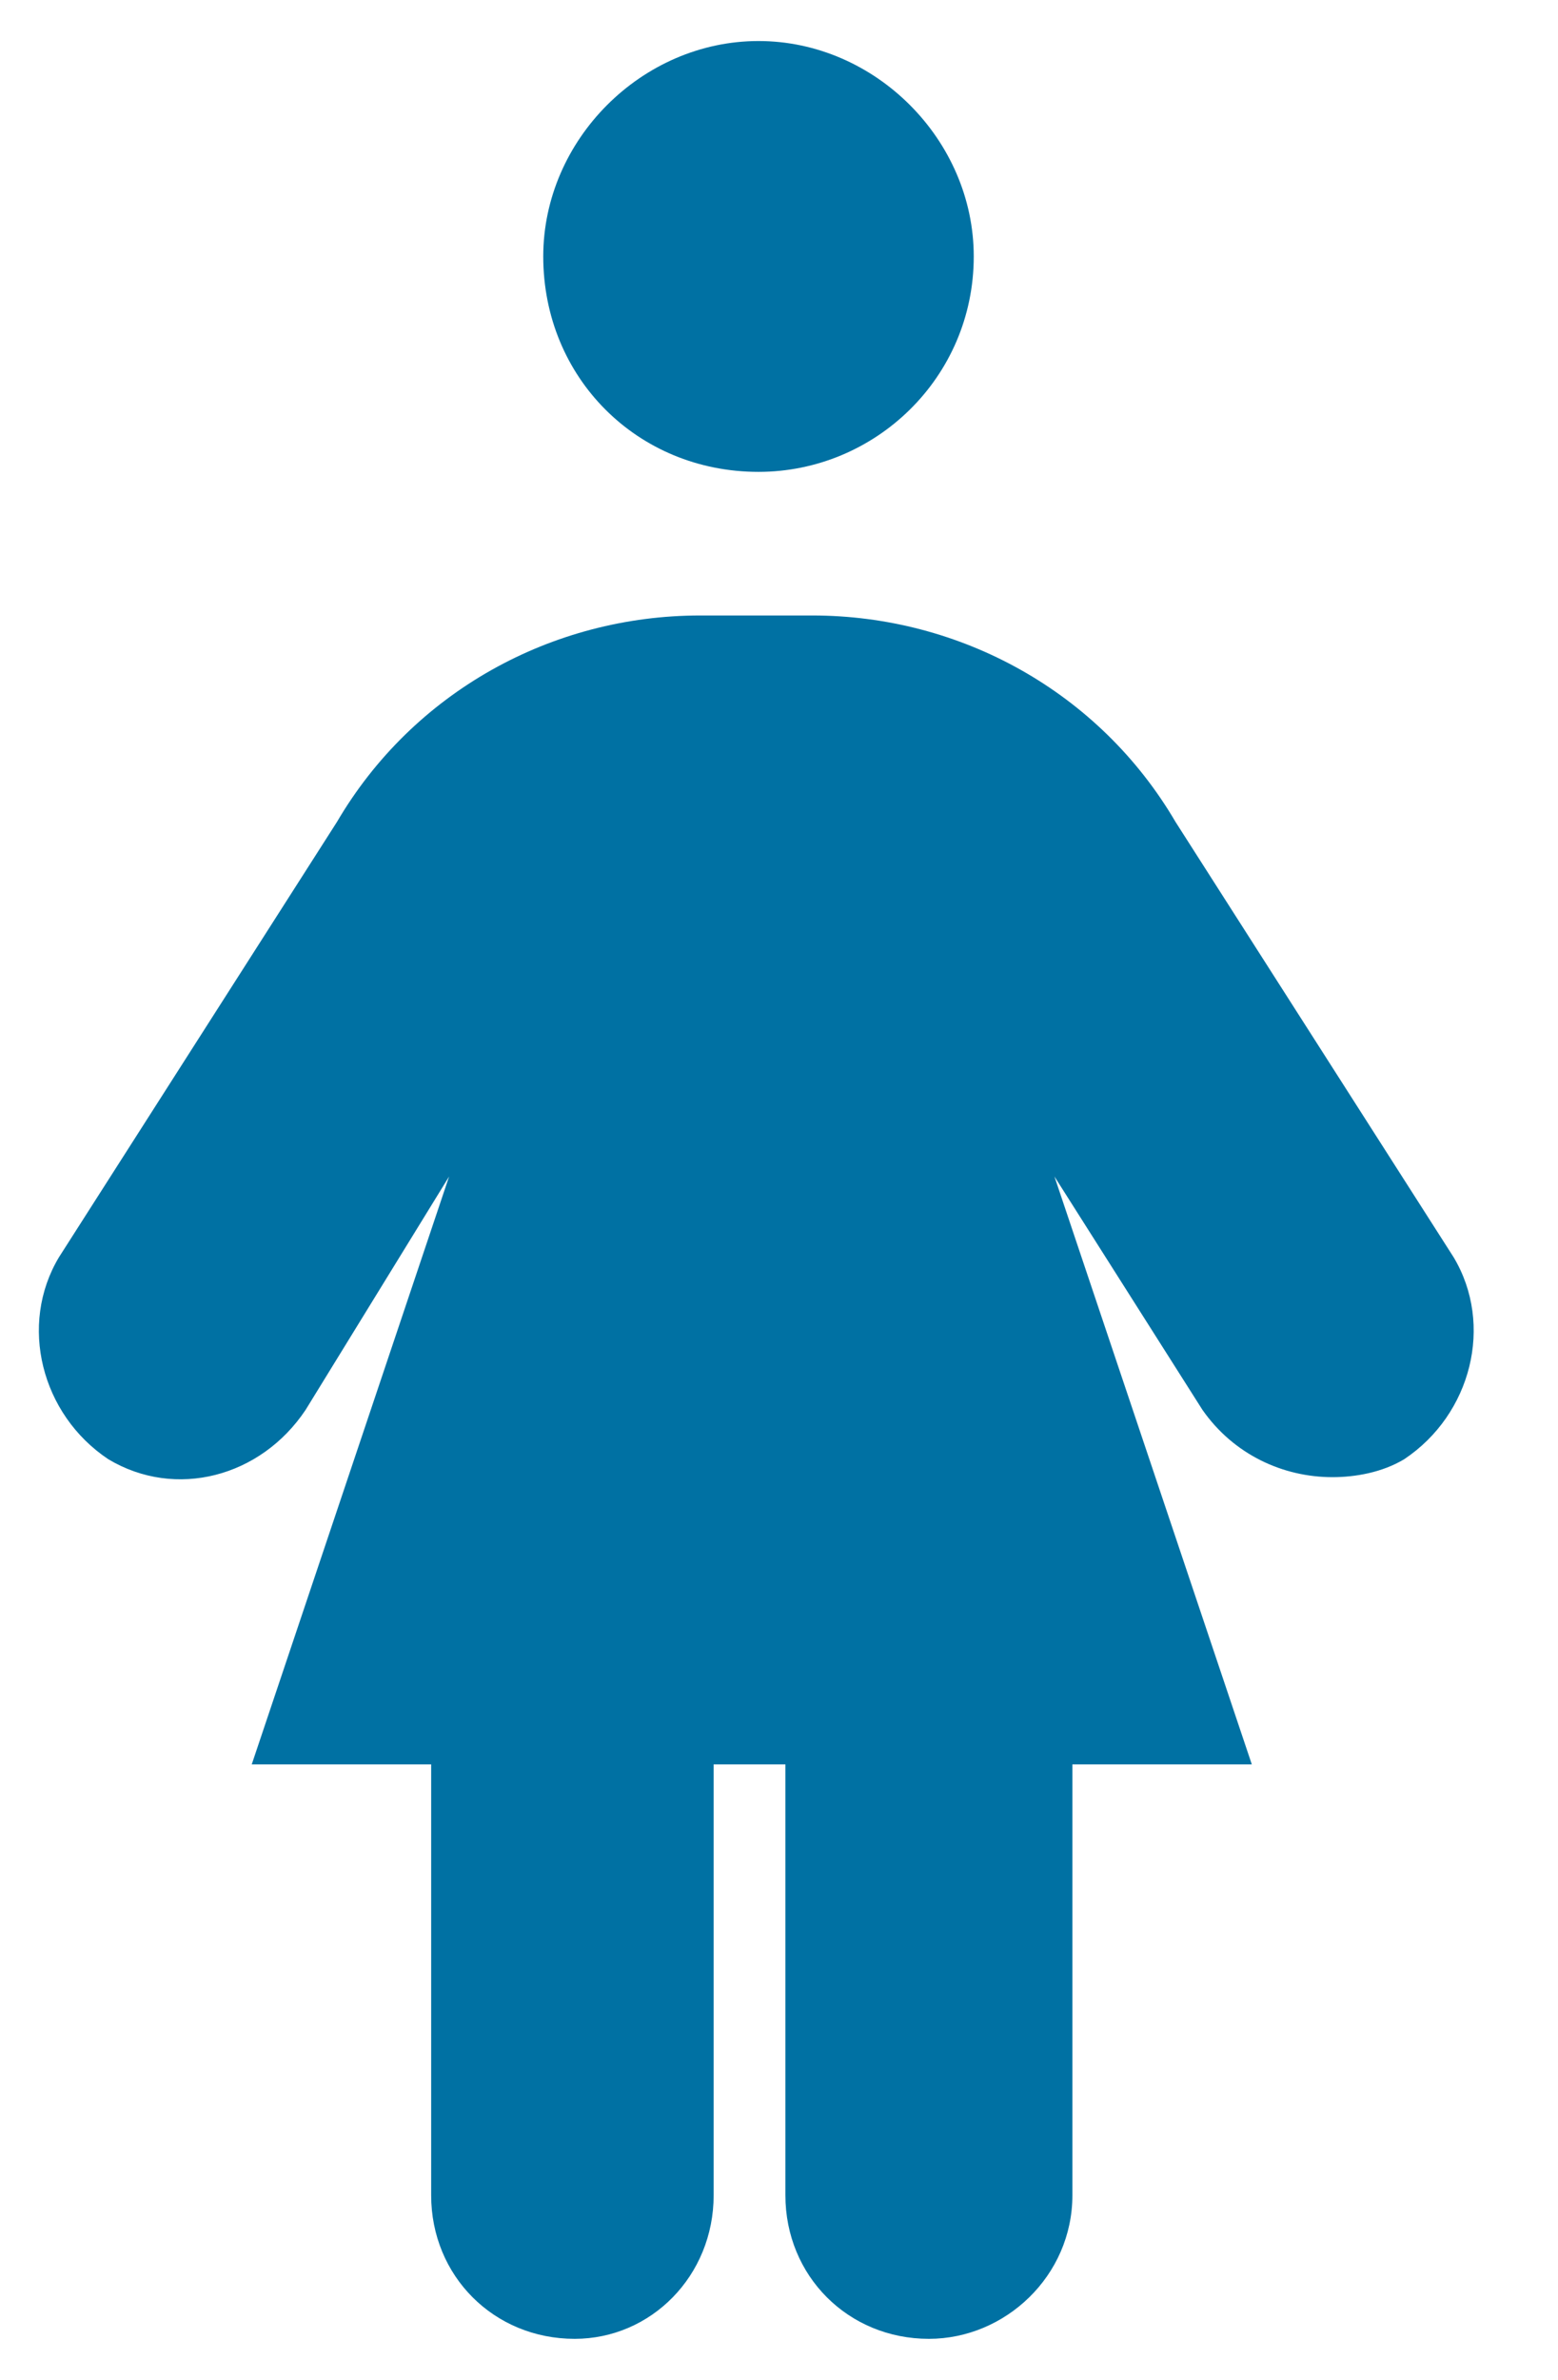 <svg width="19" height="29" viewBox="0 0 19 29" fill="none" xmlns="http://www.w3.org/2000/svg">
<path d="M9.25 5.75C7.773 5.75 6.625 4.602 6.625 3.125C6.625 1.703 7.828 0.5 9.25 0.5C10.672 0.5 11.875 1.703 11.875 3.125C11.875 4.602 10.672 5.75 9.25 5.75ZM17.727 15.32C18.219 16.141 17.945 17.234 17.125 17.781C16.852 17.945 16.523 18 16.25 18C15.648 18 15.047 17.727 14.664 17.18L12.859 14.336L15.266 21.5H13.078V26.75C13.078 27.734 12.258 28.5 11.328 28.5C10.344 28.5 9.578 27.734 9.578 26.75V21.5H8.703V26.75C8.703 27.734 7.938 28.5 7.008 28.5C6.023 28.5 5.258 27.734 5.258 26.75V21.5H3.07L5.477 14.336L3.727 17.18C3.18 18 2.141 18.273 1.32 17.781C0.5 17.234 0.227 16.141 0.719 15.32L4.109 10.016C5.039 8.43 6.734 7.5 8.539 7.5H9.906C11.711 7.5 13.406 8.43 14.336 10.016L17.727 15.32Z" fill="#0071A3"/>
</svg>
